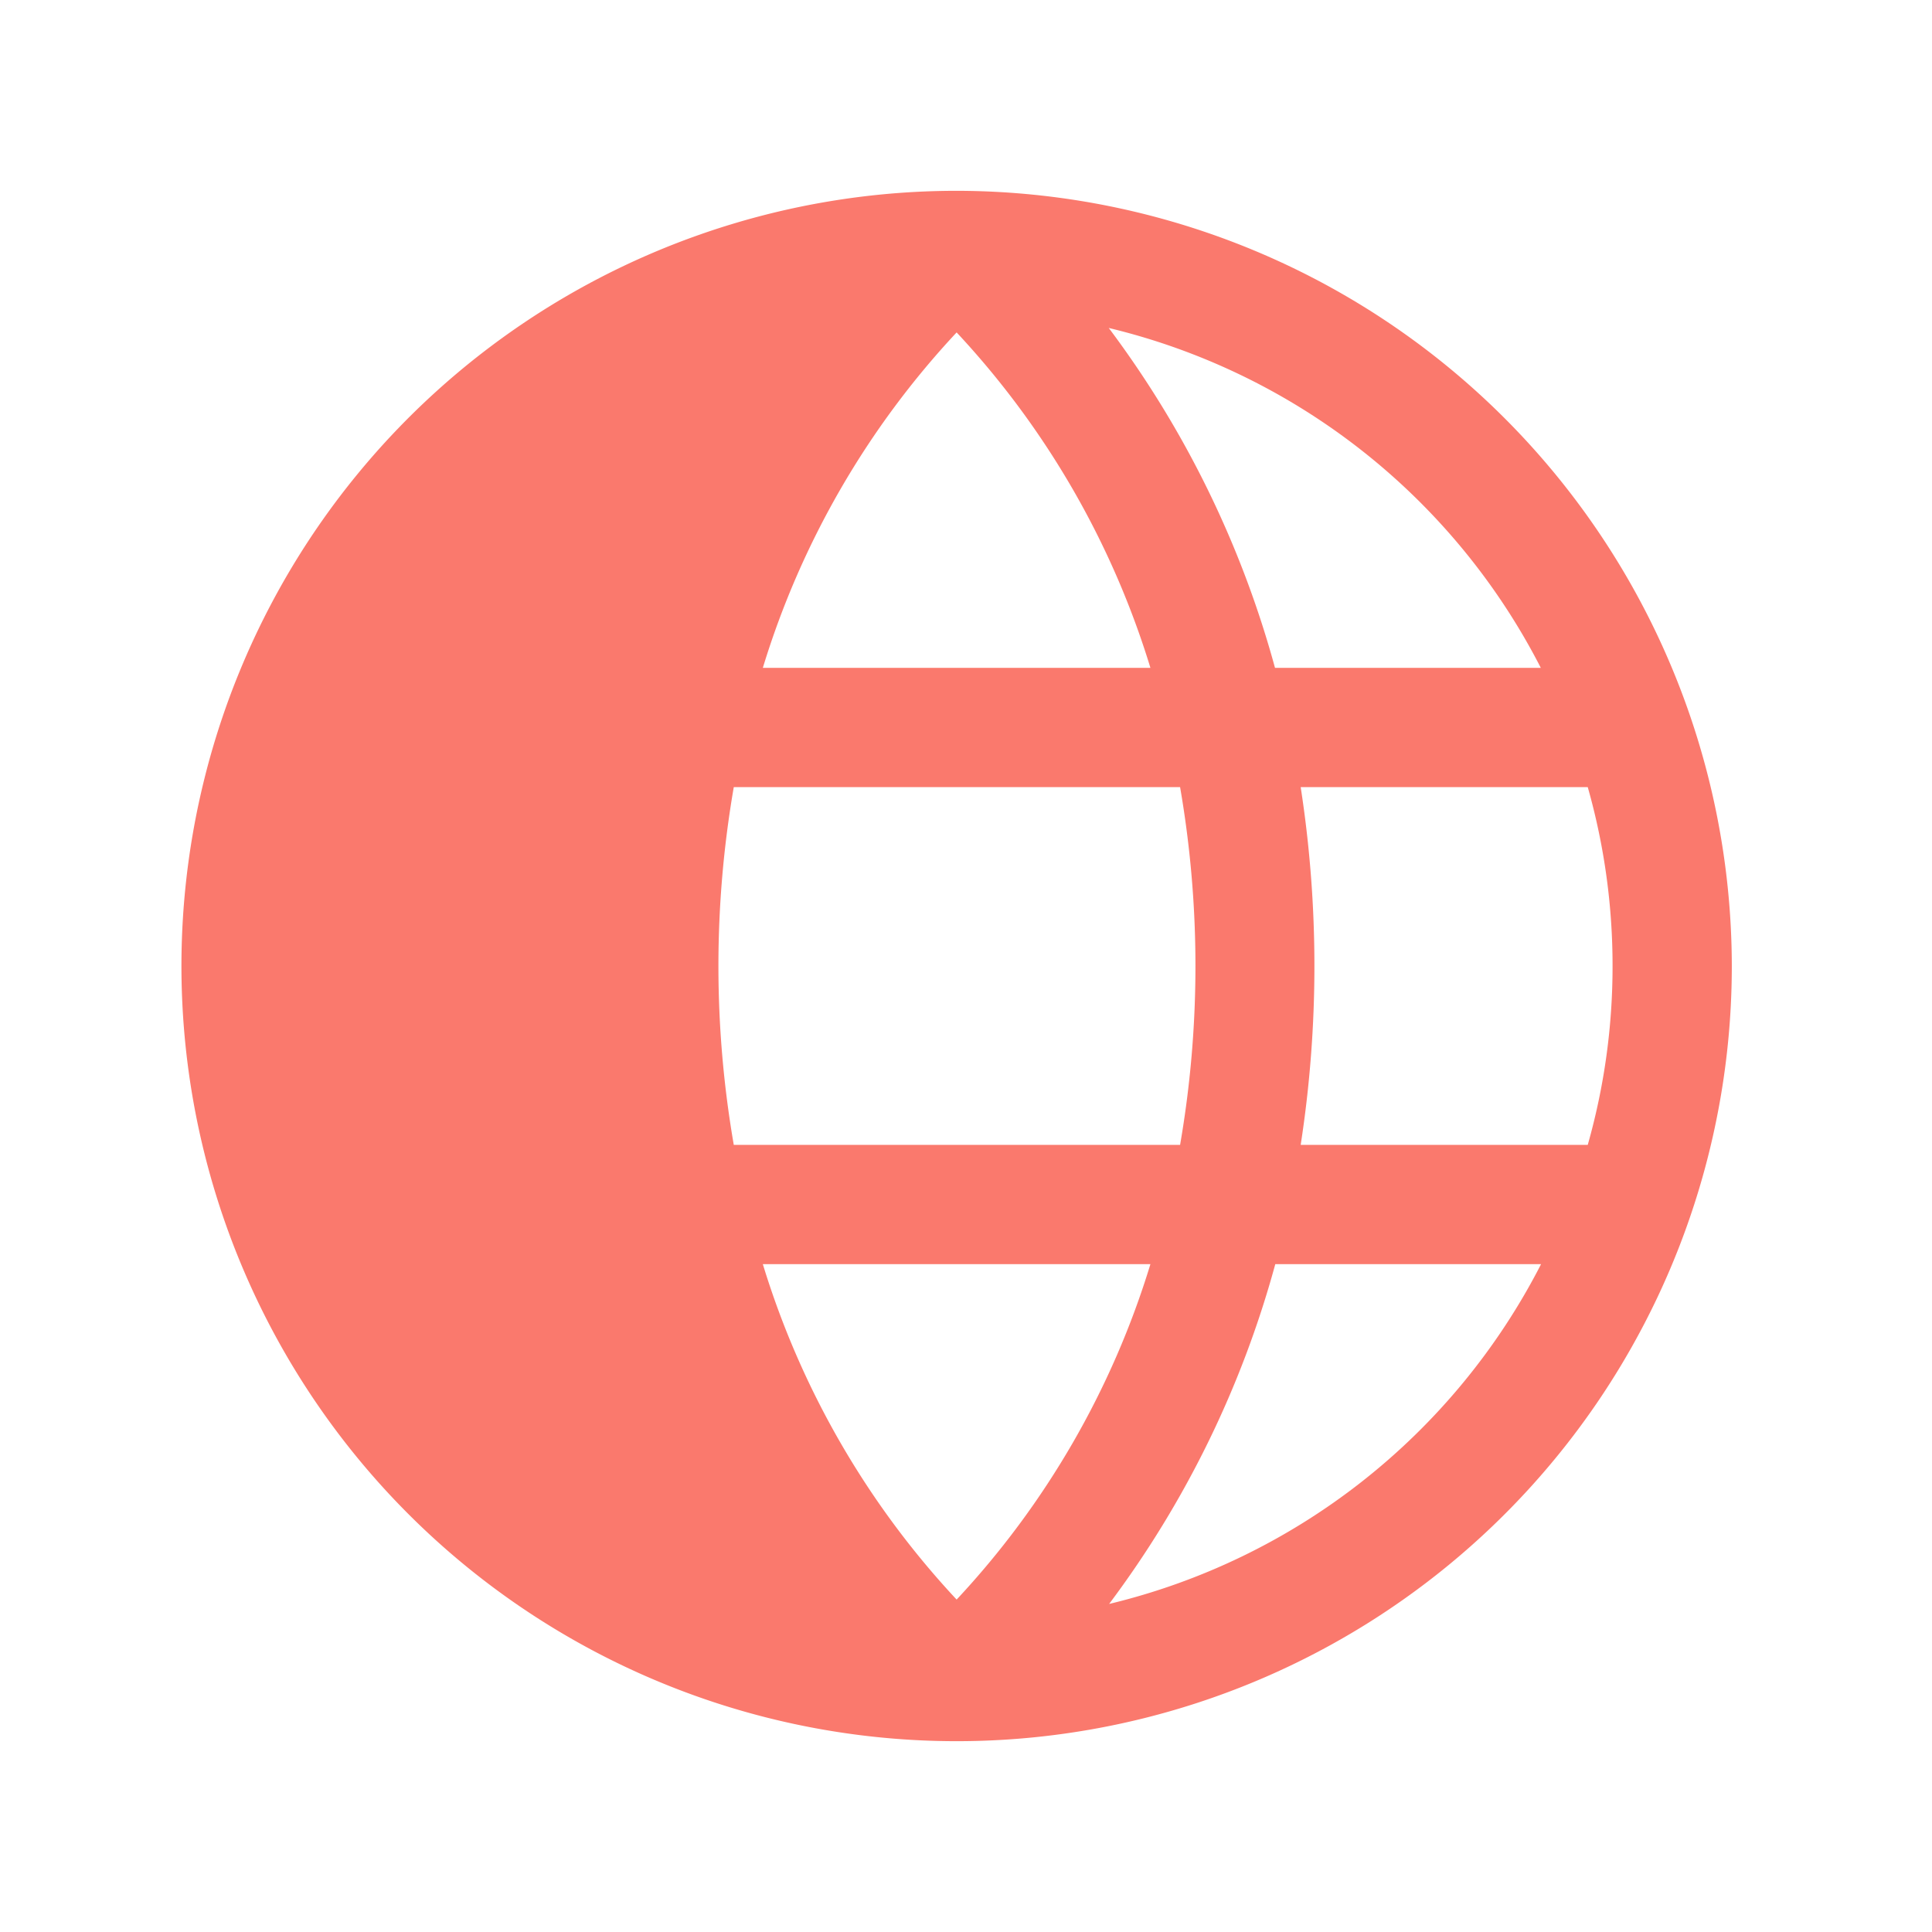 <svg width="81" height="81" viewBox="0 0 81 81" fill="none" xmlns="http://www.w3.org/2000/svg">
    <path d="M40.107 8a32.5 32.5 0 1 0 32.5 32.5A32.537 32.537 0 0 0 40.107 8zm24.488 20h-11.14a42.274 42.274 0 0 0-6.97-14.25A27.592 27.592 0 0 1 64.599 28h-.003zm3.012 12.5a27.376 27.376 0 0 1-1.04 7.5H54.532c.767-4.97.767-10.03 0-15h12.035a27.376 27.376 0 0 1 1.04 7.5zm-27.5-26.563A36.022 36.022 0 0 1 48.232 28h-16.25a35.972 35.972 0 0 1 8.125-14.063zM31.982 53h16.25a35.97 35.97 0 0 1-8.125 14.063A36.023 36.023 0 0 1 31.982 53zm-1.218-5a44.013 44.013 0 0 1 0-15h18.712a44.013 44.013 0 0 1 0 15H30.764zm15.734 19.25A42.274 42.274 0 0 0 53.467 53H64.61a27.59 27.59 0 0 1-18.125 14.25h.012z" fill="#FA796D"/>
</svg>
